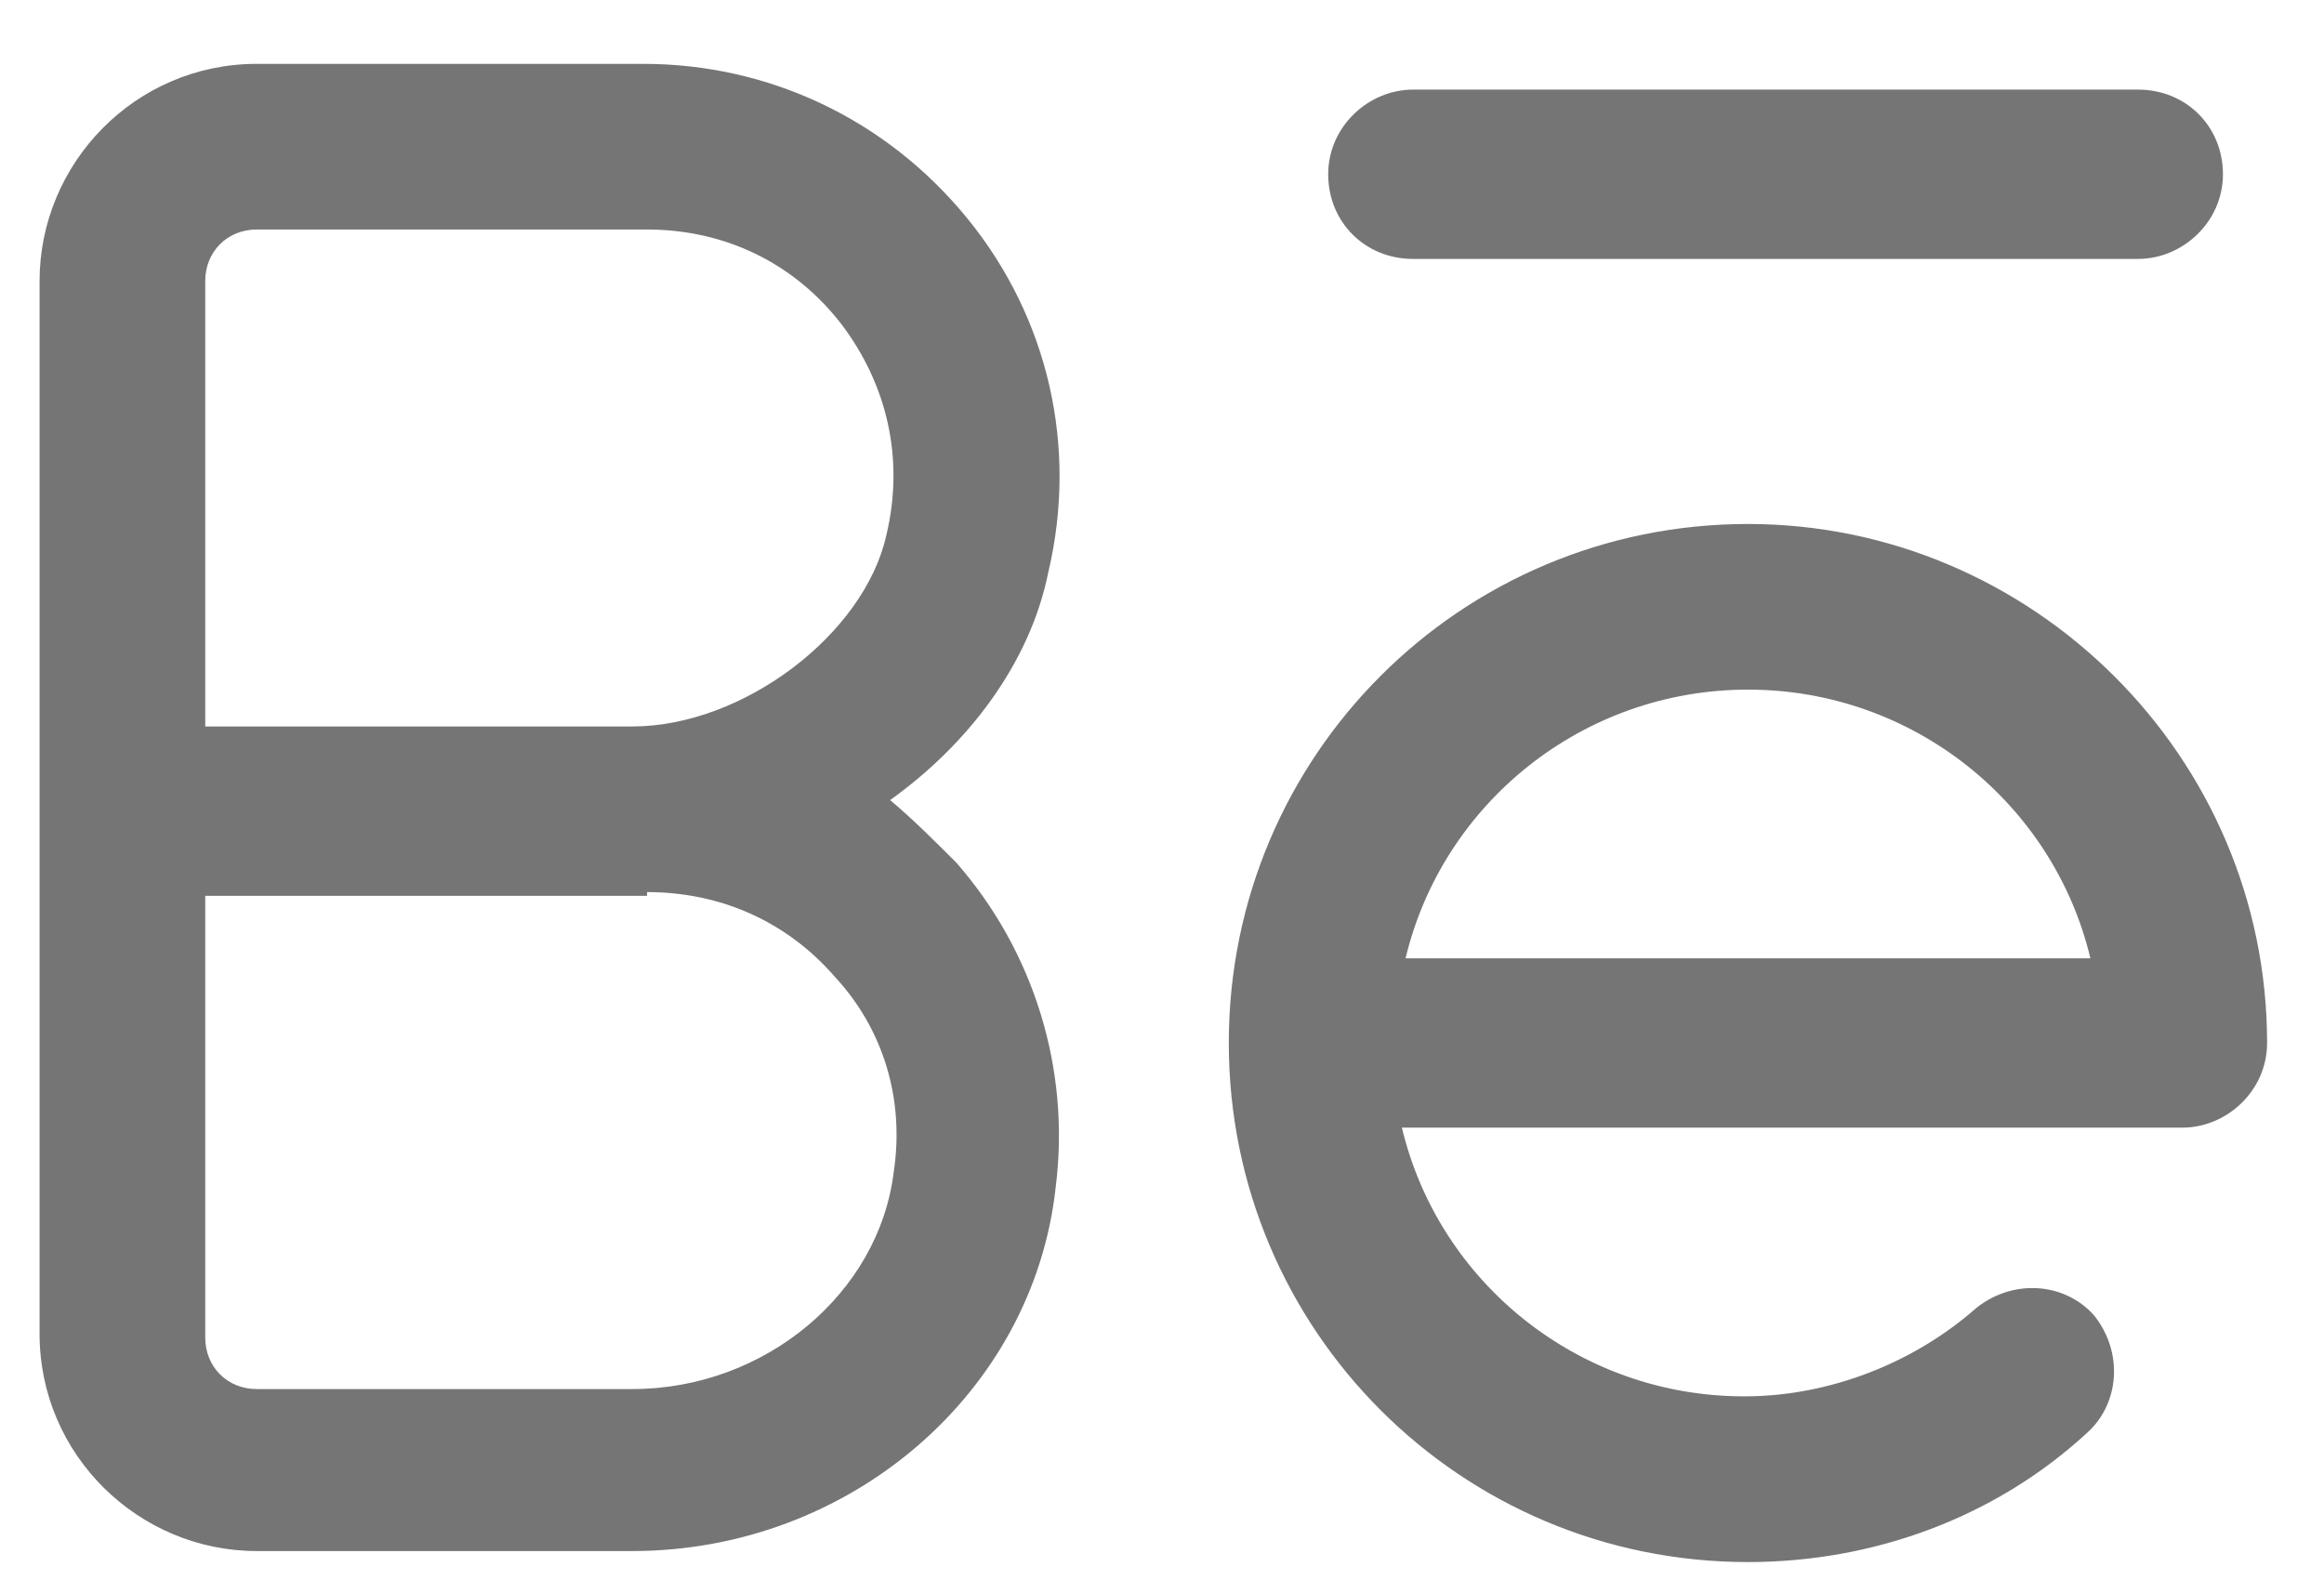 <svg width="35" height="24" viewBox="0 0 35 24" fill="none" xmlns="http://www.w3.org/2000/svg">
<path fill-rule="evenodd" clip-rule="evenodd" d="M15.789 8.614C16.233 6.729 15.789 4.788 14.569 3.291C13.349 1.794 11.575 0.962 9.69 0.962H3.867C2.037 0.962 0.596 2.459 0.596 4.233V20.092C0.596 21.922 2.093 23.364 3.867 23.364H9.523C12.795 23.364 15.567 20.98 15.9 17.874C16.122 16.1 15.567 14.325 14.403 12.995L14.403 12.995C14.07 12.662 13.737 12.329 13.405 12.052C14.569 11.22 15.512 10 15.789 8.614ZM9.745 13.438C10.854 13.438 11.852 13.882 12.573 14.714C13.294 15.49 13.627 16.543 13.46 17.652C13.238 19.482 11.519 20.924 9.523 20.924H3.867C3.424 20.924 3.091 20.591 3.091 20.148V13.494H9.579H9.745V13.438ZM13.349 8.06C13.017 9.557 11.187 10.943 9.523 10.943H3.091V4.233C3.091 3.79 3.424 3.457 3.867 3.457H9.745C10.909 3.457 11.963 3.956 12.684 4.899C13.349 5.786 13.627 6.895 13.349 8.06ZM21.279 3.9H32.202C32.868 3.9 33.478 3.346 33.478 2.625C33.478 1.904 32.923 1.35 32.202 1.35H21.279C20.613 1.35 20.003 1.904 20.003 2.625C20.003 3.346 20.558 3.9 21.279 3.9ZM18.506 15.711C18.506 11.386 22 7.893 26.325 7.893C30.595 7.893 34.143 11.386 34.143 15.711C34.143 16.432 33.533 16.986 32.868 16.986H21.113C21.667 19.315 23.774 21.034 26.269 21.034C27.545 21.034 28.82 20.535 29.763 19.703C30.317 19.26 31.094 19.315 31.537 19.814C31.981 20.369 31.925 21.145 31.426 21.589C30.04 22.864 28.21 23.53 26.325 23.53C22 23.53 18.506 20.036 18.506 15.711ZM31.482 14.436C30.927 12.107 28.82 10.388 26.325 10.388C23.83 10.388 21.723 12.107 21.168 14.436H31.482Z" fill="#757575"/>
</svg>
